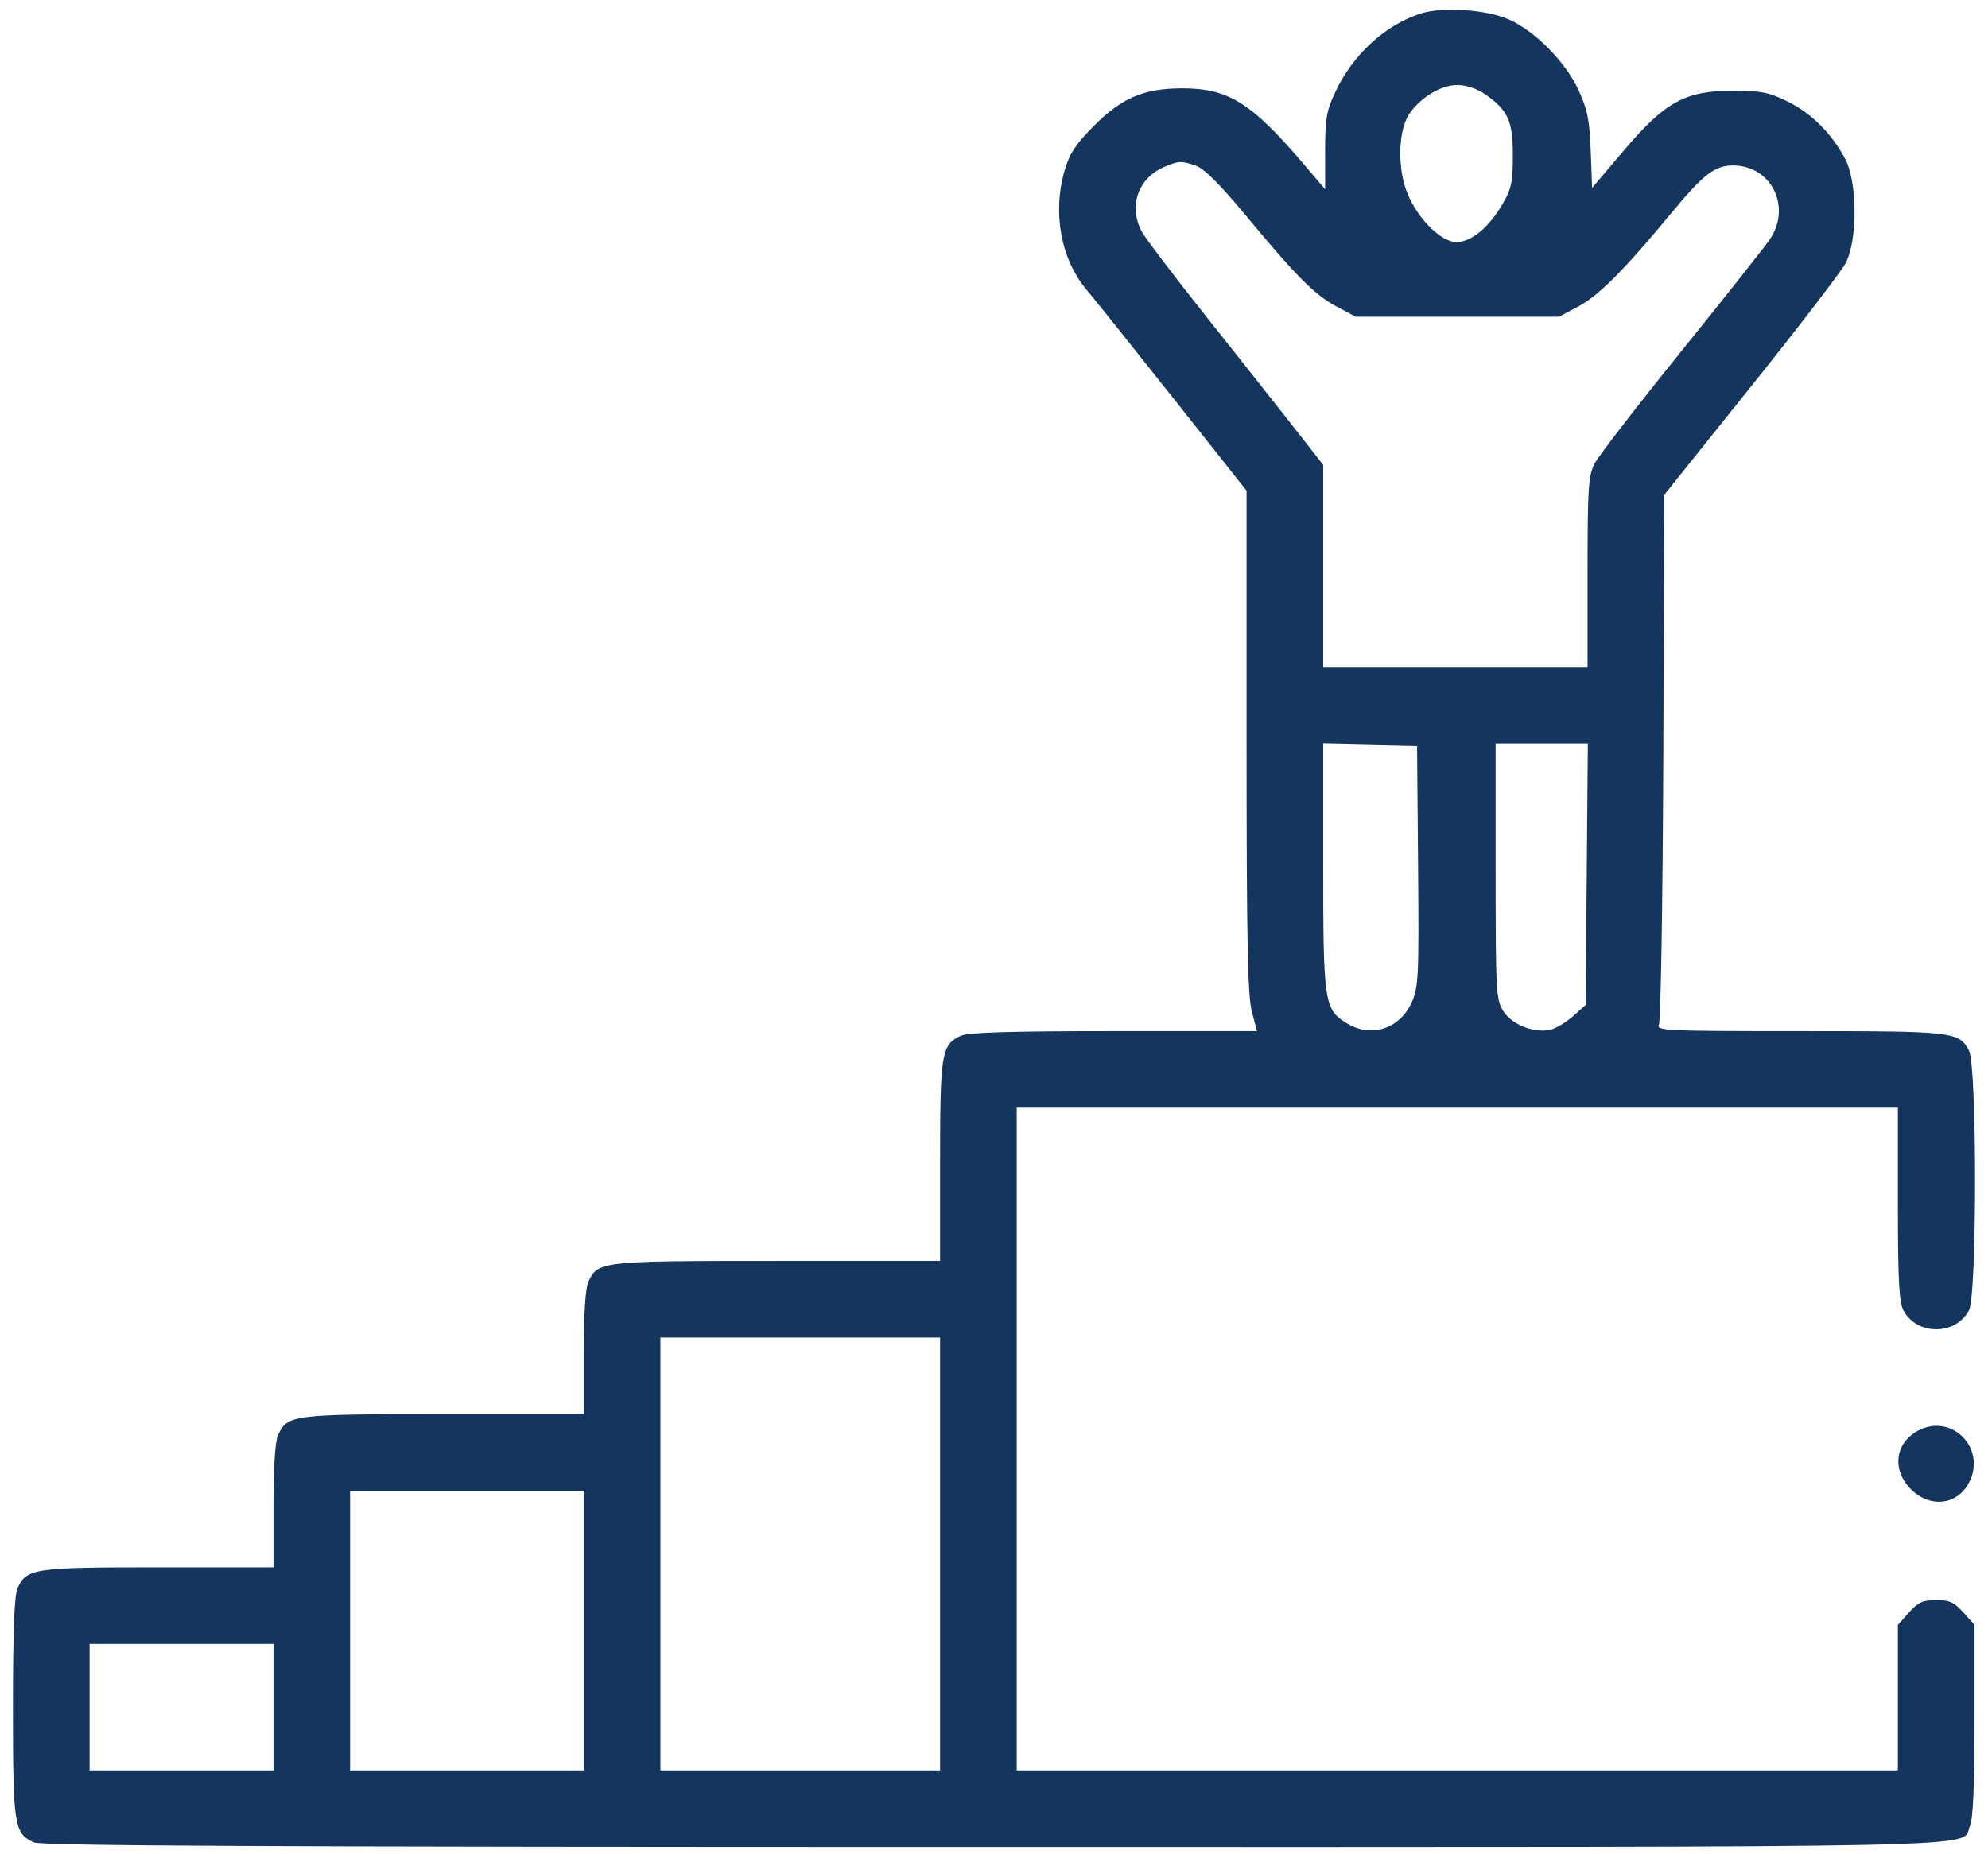 <svg width="119" height="111" viewBox="0 0 119 111" fill="none" xmlns="http://www.w3.org/2000/svg">
<path fill-rule="evenodd" clip-rule="evenodd" d="M85.013 0.819C82.888 1.517 80.975 3.282 79.931 5.509C79.399 6.642 79.321 7.102 79.321 9.073V11.335L78.18 9.99C74.909 6.134 73.544 5.276 70.701 5.289C68.482 5.3 67.153 5.865 65.525 7.492C64.423 8.594 64.033 9.174 63.748 10.134C62.981 12.716 63.492 15.522 65.066 17.378C65.486 17.872 67.807 20.775 70.224 23.828L74.619 29.379V44.36C74.619 56.214 74.684 59.591 74.93 60.538L75.24 61.735H66.685C60.54 61.735 57.96 61.812 57.528 62.009C56.355 62.543 56.273 63.033 56.273 69.52V75.495H46.515C35.931 75.495 35.784 75.511 35.219 76.749C35.044 77.135 34.945 78.661 34.945 81.009V84.668H26.564C17.471 84.668 17.2 84.702 16.644 85.922C16.468 86.308 16.37 87.834 16.37 90.182V93.841H9.478C2 93.841 1.594 93.901 1.049 95.096C0.857 95.517 0.775 97.654 0.775 102.234C0.775 109.328 0.844 109.767 2.03 110.308C2.491 110.518 15.899 110.582 59.506 110.582C121.396 110.582 117.306 110.67 117.918 109.327C118.107 108.912 118.192 106.952 118.192 103.007V97.288L117.527 96.544C116.977 95.929 116.697 95.8 115.899 95.8C115.101 95.8 114.82 95.929 114.27 96.544L113.605 97.288V101.642V105.995H87.233H60.86V86.158V66.321H87.233H113.605V72.066C113.605 76.589 113.675 77.945 113.932 78.442C114.722 79.969 117.076 79.969 117.865 78.442C118.344 77.516 118.344 63.841 117.865 62.915C117.272 61.768 116.984 61.735 107.722 61.735C99.597 61.735 99.12 61.712 99.305 61.333C99.413 61.113 99.53 53.887 99.564 45.276L99.626 29.62L104.798 23.159C107.644 19.606 110.195 16.28 110.469 15.768C111.206 14.39 111.191 10.899 110.442 9.495C109.632 7.977 108.418 6.772 106.992 6.072C105.879 5.525 105.413 5.434 103.728 5.434C100.874 5.434 99.675 6.093 97.182 9.033L95.301 11.252L95.219 9.031C95.151 7.182 95.027 6.571 94.482 5.383C93.712 3.707 91.883 1.856 90.31 1.16C88.964 0.565 86.309 0.394 85.013 0.819ZM88.84 5.606C90.263 6.575 90.558 7.208 90.558 9.293C90.558 10.922 90.476 11.307 89.932 12.233C89.101 13.645 88.068 14.493 87.176 14.493C86.194 14.493 84.668 12.88 84.137 11.283C83.625 9.743 83.749 7.631 84.402 6.75C85.129 5.768 86.285 5.09 87.233 5.09C87.736 5.09 88.391 5.301 88.84 5.606ZM71.598 9.926C72.081 10.095 73.034 11.045 74.532 12.85C77.633 16.587 78.69 17.649 80.009 18.353L81.155 18.965H87.233H93.31L94.471 18.352C95.692 17.707 97.227 16.165 100.075 12.721C101.966 10.434 102.651 9.906 103.734 9.906C106.031 9.906 107.263 12.382 105.938 14.335C105.63 14.788 103.236 17.814 100.617 21.06C97.998 24.306 95.669 27.325 95.442 27.77C95.078 28.484 95.03 29.244 95.03 34.264V39.948H87.118H79.206V33.893V27.838L77.442 25.58C76.472 24.338 74.105 21.344 72.183 18.926C70.26 16.508 68.526 14.217 68.328 13.835C67.549 12.327 68.128 10.674 69.669 10.003C70.545 9.622 70.705 9.615 71.598 9.926ZM84.885 51.833C84.941 58.442 84.912 59.094 84.515 59.991C83.804 61.597 82.088 62.162 80.626 61.27C79.268 60.442 79.206 60.033 79.206 51.874V44.521L82.015 44.585L84.825 44.65L84.885 51.833ZM94.981 52.351L94.915 60.167L94.172 60.832C93.762 61.197 93.16 61.563 92.832 61.645C91.857 61.89 90.479 61.346 89.974 60.518C89.555 59.831 89.527 59.314 89.527 52.16L89.526 44.535H92.287H95.047L94.981 52.351ZM56.273 93.038V105.995H47.903H39.532V93.038V80.081H47.903H56.273V93.038ZM114.777 85.676C113.424 86.426 113.245 88.022 114.385 89.162C115.53 90.307 117.164 90.119 117.865 88.762C118.935 86.693 116.798 84.556 114.777 85.676ZM34.945 97.625V105.995H27.951H20.956V97.625V89.254H27.951H34.945V97.625ZM16.37 102.211V105.995H10.866H5.362V102.211V98.427H10.866H16.37V102.211Z" fill="#14355E"/>
</svg>
